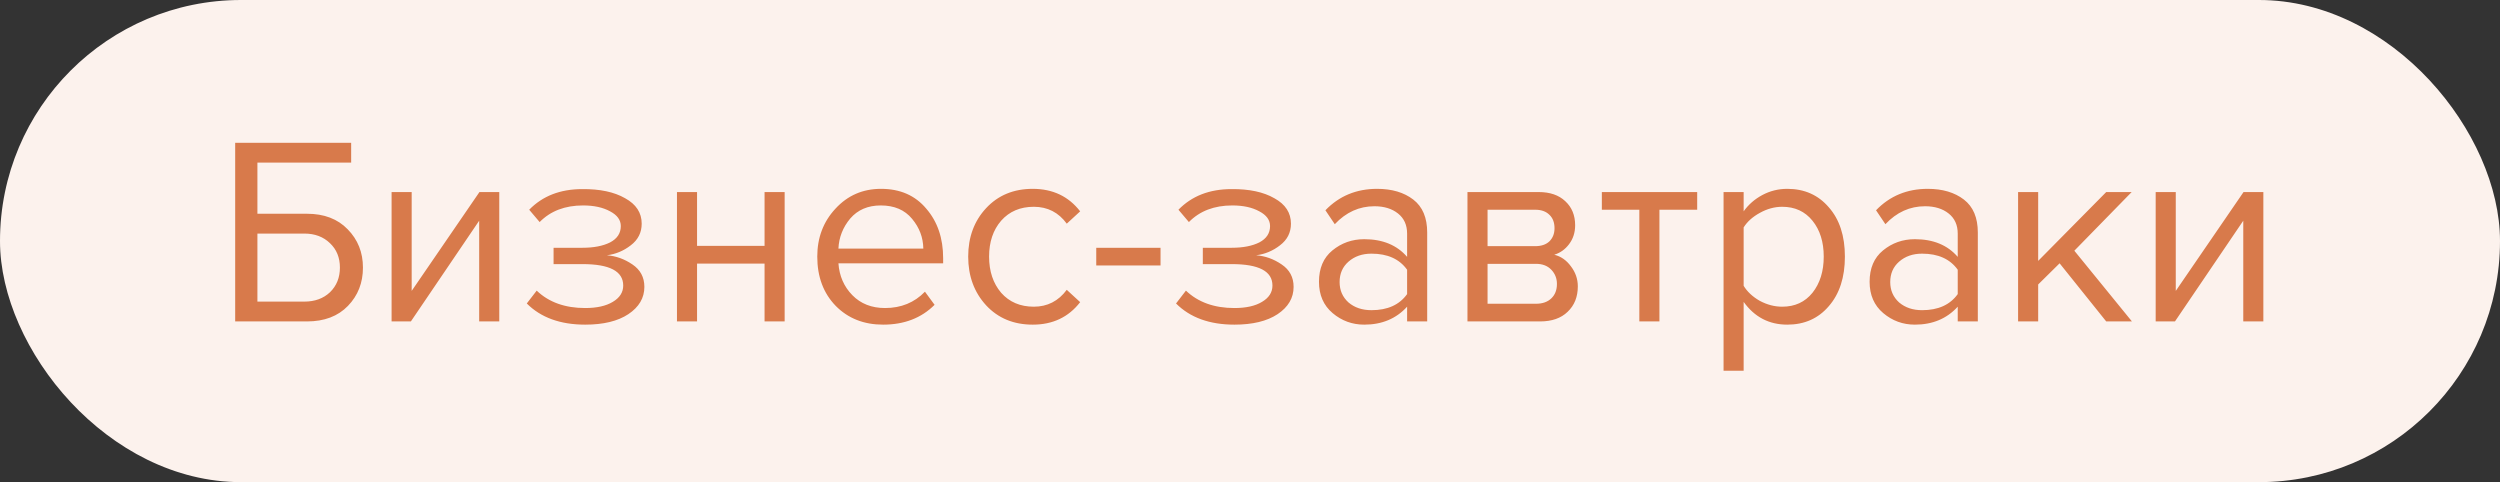 <?xml version="1.0" encoding="UTF-8"?> <svg xmlns="http://www.w3.org/2000/svg" width="140" height="27" viewBox="0 0 140 27" fill="none"><rect x="0" y="0" width="140" height="27" fill="#333333" stroke="none"/><rect width="140" height="27" rx="13.5" fill="#FCF2ED"></rect><path d="M13.17 7.995H19.665V9.105H14.415V11.97H17.19C18.15 11.97 18.91 12.26 19.47 12.84C20.04 13.42 20.325 14.135 20.325 14.985C20.325 15.835 20.045 16.55 19.485 17.13C18.925 17.71 18.16 18 17.19 18H13.17V7.995ZM17.04 13.08H14.415V16.89H17.04C17.63 16.89 18.11 16.715 18.48 16.365C18.85 16.005 19.035 15.545 19.035 14.985C19.035 14.425 18.85 13.97 18.48 13.62C18.11 13.26 17.63 13.08 17.04 13.08ZM23.009 18H21.929V10.755H23.054V16.29L26.849 10.755H27.959V18H26.834V12.36L23.009 18ZM32.77 18.18C31.38 18.18 30.29 17.785 29.5 16.995L30.055 16.275C30.735 16.925 31.64 17.25 32.77 17.25C33.42 17.25 33.935 17.135 34.315 16.905C34.705 16.675 34.9 16.37 34.9 15.99C34.9 15.19 34.14 14.79 32.62 14.79H31V13.875H32.62C33.25 13.875 33.765 13.775 34.165 13.575C34.565 13.365 34.765 13.06 34.765 12.66C34.765 12.32 34.565 12.045 34.165 11.835C33.765 11.615 33.26 11.505 32.65 11.505C31.64 11.505 30.83 11.815 30.22 12.435L29.635 11.745C30.385 10.975 31.375 10.59 32.605 10.59C33.595 10.58 34.395 10.75 35.005 11.1C35.625 11.44 35.935 11.915 35.935 12.525C35.935 13.025 35.73 13.43 35.32 13.74C34.92 14.05 34.475 14.235 33.985 14.295C34.495 14.335 34.97 14.505 35.41 14.805C35.86 15.105 36.085 15.525 36.085 16.065C36.085 16.685 35.785 17.195 35.185 17.595C34.595 17.985 33.79 18.18 32.77 18.18ZM39.035 18H37.91V10.755H39.035V13.77H42.815V10.755H43.94V18H42.815V14.76H39.035V18ZM49.456 18.18C48.377 18.18 47.492 17.83 46.801 17.13C46.111 16.42 45.767 15.5 45.767 14.37C45.767 13.31 46.106 12.415 46.786 11.685C47.467 10.945 48.316 10.575 49.337 10.575C50.407 10.575 51.252 10.945 51.871 11.685C52.502 12.415 52.816 13.34 52.816 14.46V14.745H46.952C47.002 15.455 47.261 16.05 47.731 16.53C48.202 17.01 48.812 17.25 49.562 17.25C50.462 17.25 51.206 16.945 51.797 16.335L52.337 17.07C51.596 17.81 50.636 18.18 49.456 18.18ZM51.706 13.92C51.697 13.3 51.486 12.745 51.077 12.255C50.666 11.755 50.081 11.505 49.322 11.505C48.602 11.505 48.032 11.75 47.611 12.24C47.202 12.73 46.981 13.29 46.952 13.92H51.706ZM57.834 18.18C56.764 18.18 55.894 17.82 55.224 17.1C54.554 16.37 54.219 15.46 54.219 14.37C54.219 13.28 54.554 12.375 55.224 11.655C55.894 10.935 56.764 10.575 57.834 10.575C58.954 10.575 59.839 10.995 60.489 11.835L59.739 12.525C59.279 11.895 58.664 11.58 57.894 11.58C57.134 11.58 56.524 11.84 56.064 12.36C55.614 12.88 55.389 13.55 55.389 14.37C55.389 15.19 55.614 15.865 56.064 16.395C56.524 16.915 57.134 17.175 57.894 17.175C58.654 17.175 59.269 16.86 59.739 16.23L60.489 16.92C59.839 17.76 58.954 18.18 57.834 18.18ZM64.99 14.865H61.39V13.875H64.99V14.865ZM69.127 18.18C67.737 18.18 66.647 17.785 65.858 16.995L66.412 16.275C67.093 16.925 67.998 17.25 69.127 17.25C69.778 17.25 70.293 17.135 70.672 16.905C71.062 16.675 71.257 16.37 71.257 15.99C71.257 15.19 70.498 14.79 68.978 14.79H67.358V13.875H68.978C69.608 13.875 70.123 13.775 70.522 13.575C70.922 13.365 71.123 13.06 71.123 12.66C71.123 12.32 70.922 12.045 70.522 11.835C70.123 11.615 69.618 11.505 69.007 11.505C67.998 11.505 67.188 11.815 66.578 12.435L65.993 11.745C66.743 10.975 67.733 10.59 68.963 10.59C69.953 10.58 70.752 10.75 71.362 11.1C71.983 11.44 72.293 11.915 72.293 12.525C72.293 13.025 72.088 13.43 71.677 13.74C71.278 14.05 70.832 14.235 70.343 14.295C70.853 14.335 71.328 14.505 71.767 14.805C72.218 15.105 72.442 15.525 72.442 16.065C72.442 16.685 72.142 17.195 71.543 17.595C70.953 17.985 70.147 18.18 69.127 18.18ZM79.923 18H78.798V17.175C78.188 17.845 77.388 18.18 76.398 18.18C75.728 18.18 75.138 17.965 74.628 17.535C74.118 17.105 73.863 16.52 73.863 15.78C73.863 15.02 74.113 14.435 74.613 14.025C75.123 13.605 75.718 13.395 76.398 13.395C77.428 13.395 78.228 13.725 78.798 14.385V13.08C78.798 12.6 78.628 12.225 78.288 11.955C77.948 11.685 77.508 11.55 76.968 11.55C76.118 11.55 75.378 11.885 74.748 12.555L74.223 11.775C74.993 10.975 75.958 10.575 77.118 10.575C77.948 10.575 78.623 10.775 79.143 11.175C79.663 11.575 79.923 12.19 79.923 13.02V18ZM76.803 17.37C77.703 17.37 78.368 17.07 78.798 16.47V15.105C78.368 14.505 77.703 14.205 76.803 14.205C76.283 14.205 75.853 14.355 75.513 14.655C75.183 14.945 75.018 15.325 75.018 15.795C75.018 16.255 75.183 16.635 75.513 16.935C75.853 17.225 76.283 17.37 76.803 17.37ZM86.243 18H82.178V10.755H86.168C86.798 10.755 87.293 10.925 87.653 11.265C88.023 11.605 88.208 12.055 88.208 12.615C88.208 13.025 88.093 13.38 87.863 13.68C87.643 13.97 87.368 14.165 87.038 14.265C87.408 14.355 87.718 14.57 87.968 14.91C88.228 15.25 88.358 15.625 88.358 16.035C88.358 16.625 88.168 17.1 87.788 17.46C87.418 17.82 86.903 18 86.243 18ZM86.018 17.01C86.378 17.01 86.663 16.91 86.873 16.71C87.083 16.51 87.188 16.24 87.188 15.9C87.188 15.59 87.083 15.325 86.873 15.105C86.663 14.885 86.378 14.775 86.018 14.775H83.303V17.01H86.018ZM85.973 13.785C86.313 13.785 86.578 13.695 86.768 13.515C86.958 13.325 87.053 13.08 87.053 12.78C87.053 12.46 86.958 12.21 86.768 12.03C86.578 11.84 86.313 11.745 85.973 11.745H83.303V13.785H85.973ZM92.928 18H91.803V11.745H89.703V10.755H95.043V11.745H92.928V18ZM100.089 18.18C99.069 18.18 98.254 17.755 97.644 16.905V20.76H96.519V10.755H97.644V11.835C97.914 11.455 98.264 11.15 98.694 10.92C99.124 10.69 99.589 10.575 100.089 10.575C101.049 10.575 101.824 10.92 102.414 11.61C103.014 12.29 103.314 13.21 103.314 14.37C103.314 15.53 103.014 16.455 102.414 17.145C101.824 17.835 101.049 18.18 100.089 18.18ZM99.804 17.175C100.514 17.175 101.079 16.915 101.499 16.395C101.919 15.865 102.129 15.19 102.129 14.37C102.129 13.55 101.919 12.88 101.499 12.36C101.079 11.84 100.514 11.58 99.804 11.58C99.374 11.58 98.954 11.695 98.544 11.925C98.144 12.145 97.844 12.415 97.644 12.735V16.005C97.844 16.335 98.144 16.615 98.544 16.845C98.954 17.065 99.374 17.175 99.804 17.175ZM110.758 18H109.633V17.175C109.023 17.845 108.223 18.18 107.233 18.18C106.563 18.18 105.973 17.965 105.463 17.535C104.953 17.105 104.698 16.52 104.698 15.78C104.698 15.02 104.948 14.435 105.448 14.025C105.958 13.605 106.553 13.395 107.233 13.395C108.263 13.395 109.063 13.725 109.633 14.385V13.08C109.633 12.6 109.463 12.225 109.123 11.955C108.783 11.685 108.343 11.55 107.803 11.55C106.953 11.55 106.213 11.885 105.583 12.555L105.058 11.775C105.828 10.975 106.793 10.575 107.953 10.575C108.783 10.575 109.458 10.775 109.978 11.175C110.498 11.575 110.758 12.19 110.758 13.02V18ZM107.638 17.37C108.538 17.37 109.203 17.07 109.633 16.47V15.105C109.203 14.505 108.538 14.205 107.638 14.205C107.118 14.205 106.688 14.355 106.348 14.655C106.018 14.945 105.853 15.325 105.853 15.795C105.853 16.255 106.018 16.635 106.348 16.935C106.688 17.225 107.118 17.37 107.638 17.37ZM119.388 18H117.948L115.338 14.745L114.138 15.93V18H113.013V10.755H114.138V14.61L117.948 10.755H119.373L116.163 14.04L119.388 18ZM121.798 18H120.718V10.755H121.843V16.29L125.638 10.755H126.748V18H125.623V12.36L121.798 18Z" fill="#D87A4B"></path></svg> 